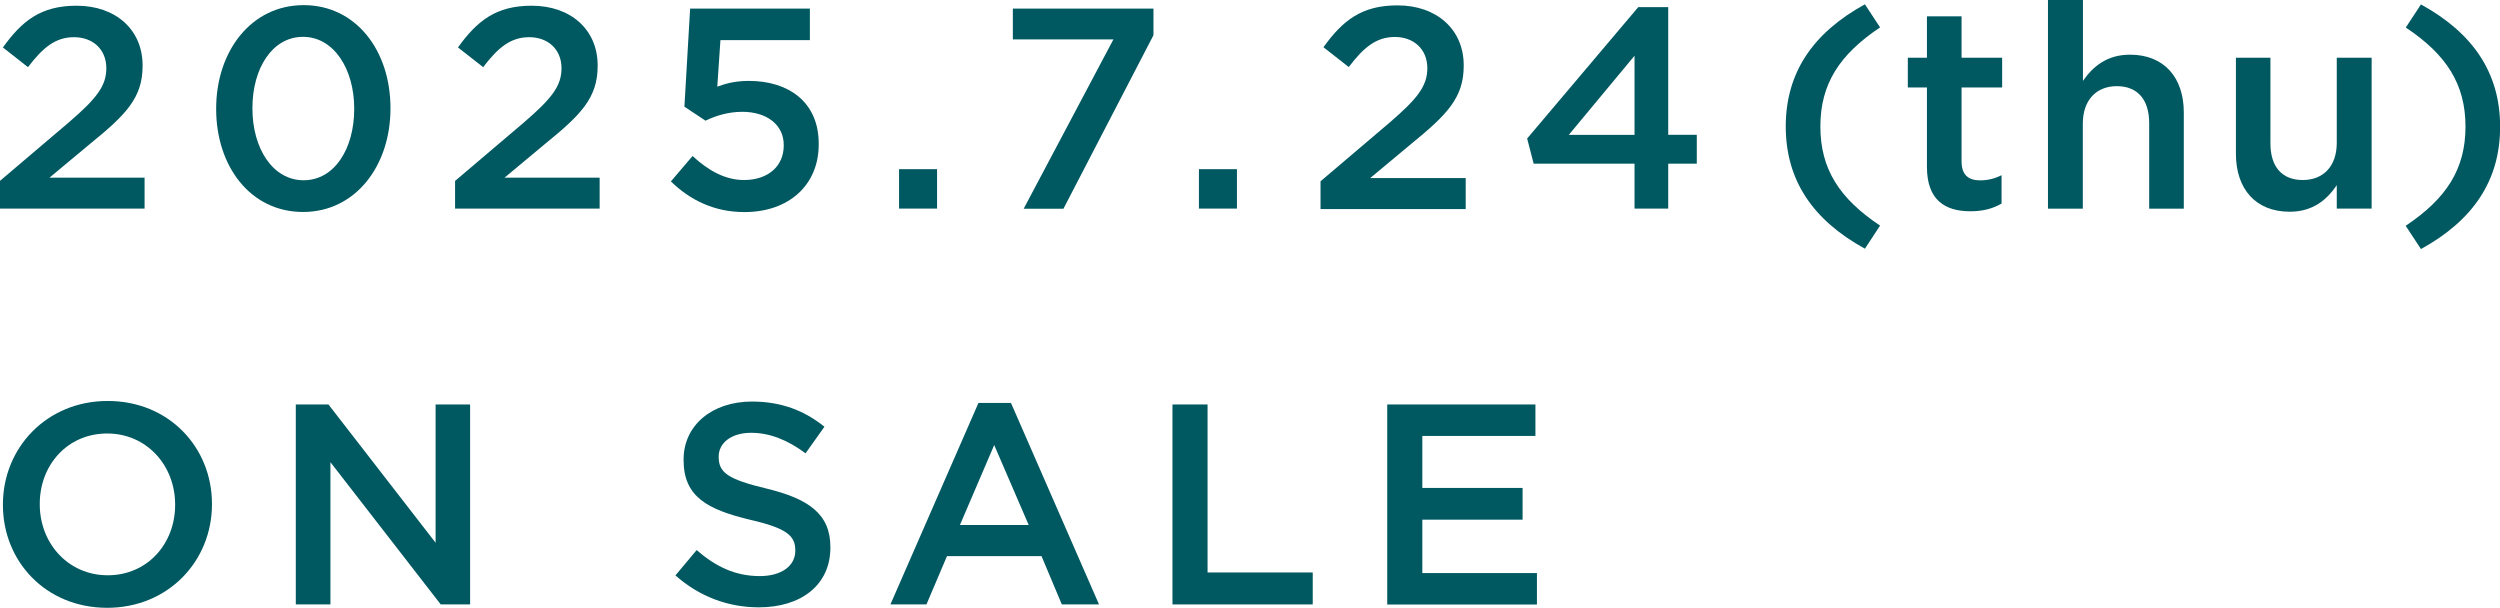 <?xml version="1.0" encoding="UTF-8"?>
<svg id="_レイヤー_2" data-name="レイヤー 2" xmlns="http://www.w3.org/2000/svg" viewBox="0 0 214.42 52.13">
  <defs>
    <style>
      .cls-1 {
        fill: #005861;
      }
    </style>
  </defs>
  <g id="text">
    <g>
      <path class="cls-1" d="M0,15.51l5.91-5.02c2.33-2.01,3.21-3.09,3.21-4.63,0-1.67-1.2-2.67-2.77-2.67s-2.65.86-3.95,2.57L.25,4.07C1.89,1.79,3.5.49,6.57.49c3.36,0,5.66,2.06,5.66,5.12v.05c0,2.72-1.42,4.17-4.46,6.64l-3.53,2.94h8.16v2.65H0v-2.38Z"/>
      <path class="cls-1" d="M18.54,9.36v-.05c0-4.9,2.99-8.87,7.5-8.87s7.45,3.92,7.45,8.82v.05c0,4.9-2.99,8.87-7.5,8.87s-7.45-3.92-7.45-8.82ZM30.38,9.36v-.05c0-3.38-1.74-6.15-4.39-6.15s-4.34,2.72-4.34,6.1v.05c0,3.38,1.72,6.15,4.39,6.15s4.34-2.74,4.34-6.1Z"/>
      <path class="cls-1" d="M39.04,15.51l5.91-5.02c2.33-2.01,3.21-3.09,3.21-4.63,0-1.67-1.2-2.67-2.77-2.67s-2.65.86-3.95,2.57l-2.16-1.69c1.64-2.28,3.26-3.58,6.32-3.58,3.36,0,5.66,2.06,5.66,5.12v.05c0,2.72-1.42,4.17-4.46,6.64l-3.53,2.94h8.16v2.65h-12.4v-2.38Z"/>
      <path class="cls-1" d="M57.54,15.56l1.86-2.18c1.37,1.27,2.82,2.06,4.41,2.06,2.06,0,3.41-1.18,3.41-2.96v-.05c0-1.74-1.47-2.84-3.55-2.84-1.23,0-2.28.34-3.16.76l-1.81-1.2.49-8.41h10.27v2.7h-7.67l-.27,3.99c.81-.29,1.57-.49,2.72-.49,3.33,0,5.98,1.76,5.98,5.39v.05c0,3.5-2.57,5.81-6.37,5.81-2.62,0-4.68-1.05-6.3-2.62Z"/>
      <path class="cls-1" d="M77.11,14.51h3.26v3.38h-3.26v-3.38Z"/>
      <path class="cls-1" d="M95.5,3.38h-8.63V.74h12.06v2.28l-7.72,14.88h-3.41l7.69-14.51Z"/>
      <path class="cls-1" d="M102.83,14.51h3.26v3.38h-3.26v-3.38Z"/>
      <path class="cls-1" d="M113.27,15.54l5.93-5.04c2.34-2.02,3.22-3.1,3.22-4.65,0-1.67-1.21-2.68-2.78-2.68s-2.66.86-3.96,2.58l-2.17-1.7c1.65-2.29,3.27-3.59,6.35-3.59,3.37,0,5.68,2.07,5.68,5.14v.05c0,2.73-1.43,4.18-4.48,6.67l-3.54,2.95h8.19v2.66h-12.45v-2.39Z"/>
      <path class="cls-1" d="M140.19,14.04h-8.65l-.56-2.16,9.53-11.27h2.57v10.95h2.45v2.48h-2.45v3.85h-2.89v-3.85ZM140.19,11.57v-6.79l-5.64,6.79h5.64Z"/>
      <path class="cls-1" d="M153.16,10.86c0-4.63,2.33-8.04,6.79-10.49l1.3,1.98c-3.48,2.33-5.12,4.85-5.12,8.5s1.64,6.18,5.12,8.5l-1.3,1.98c-4.46-2.45-6.79-5.86-6.79-10.49Z"/>
      <path class="cls-1" d="M165.27,14.31v-6.81h-1.64v-2.55h1.64V1.4h2.97v3.55h3.48v2.55h-3.48v6.35c0,1.15.59,1.62,1.59,1.62.66,0,1.25-.15,1.84-.44v2.43c-.74.42-1.54.66-2.67.66-2.18,0-3.73-.96-3.73-3.8Z"/>
      <path class="cls-1" d="M175.66,0h2.99v6.94c.83-1.2,2.03-2.25,4.04-2.25,2.92,0,4.61,1.96,4.61,4.95v8.26h-2.97v-7.35c0-2.01-1-3.16-2.77-3.16s-2.92,1.2-2.92,3.21v7.3h-2.99V0Z"/>
      <path class="cls-1" d="M191.77,13.18V4.95h2.96v7.35c0,2.01,1,3.14,2.77,3.14s2.92-1.18,2.92-3.19v-7.3h2.99v12.94h-2.99v-2.01c-.83,1.23-2.03,2.28-4.04,2.28-2.92,0-4.61-1.96-4.61-4.97Z"/>
      <path class="cls-1" d="M206.34,19.36c3.48-2.33,5.12-4.85,5.12-8.5s-1.64-6.18-5.12-8.5l1.3-1.98c4.46,2.45,6.79,5.86,6.79,10.49s-2.33,8.04-6.79,10.49l-1.3-1.98Z"/>
      <path class="cls-1" d="M.25,43.31v-.05c0-4.83,3.73-8.87,8.99-8.87s8.94,3.99,8.94,8.82v.05c0,4.83-3.72,8.87-8.99,8.87S.25,48.14.25,43.31ZM15.02,43.31v-.05c0-3.33-2.43-6.08-5.83-6.08s-5.78,2.7-5.78,6.03v.05c0,3.33,2.43,6.08,5.83,6.08s5.78-2.7,5.78-6.03Z"/>
      <path class="cls-1" d="M25.38,34.69h2.79l9.19,11.86v-11.86h2.96v17.15h-2.52l-9.46-12.2v12.2h-2.97v-17.15Z"/>
      <path class="cls-1" d="M57.94,49.34l1.81-2.16c1.64,1.42,3.31,2.23,5.42,2.23,1.86,0,3.04-.88,3.04-2.16v-.05c0-1.23-.69-1.89-3.87-2.62-3.65-.88-5.71-1.96-5.71-5.12v-.05c0-2.94,2.45-4.97,5.86-4.97,2.5,0,4.48.76,6.22,2.16l-1.62,2.28c-1.54-1.15-3.09-1.76-4.66-1.76-1.76,0-2.79.91-2.79,2.03v.05c0,1.32.78,1.91,4.09,2.7,3.63.88,5.49,2.18,5.49,5.02v.05c0,3.21-2.52,5.12-6.13,5.12-2.62,0-5.1-.91-7.16-2.74Z"/>
      <path class="cls-1" d="M83.92,34.56h2.79l7.55,17.28h-3.19l-1.74-4.14h-8.11l-1.76,4.14h-3.09l7.55-17.28ZM88.23,45.03l-2.96-6.86-2.94,6.86h5.91Z"/>
      <path class="cls-1" d="M100.56,34.69h3.01v14.41h9.02v2.74h-12.03v-17.15Z"/>
      <path class="cls-1" d="M118.97,34.69h12.72v2.7h-9.7v4.46h8.6v2.72h-8.6v4.58h9.83v2.7h-12.84v-17.15Z"/>
    </g>
  </g>
</svg>
